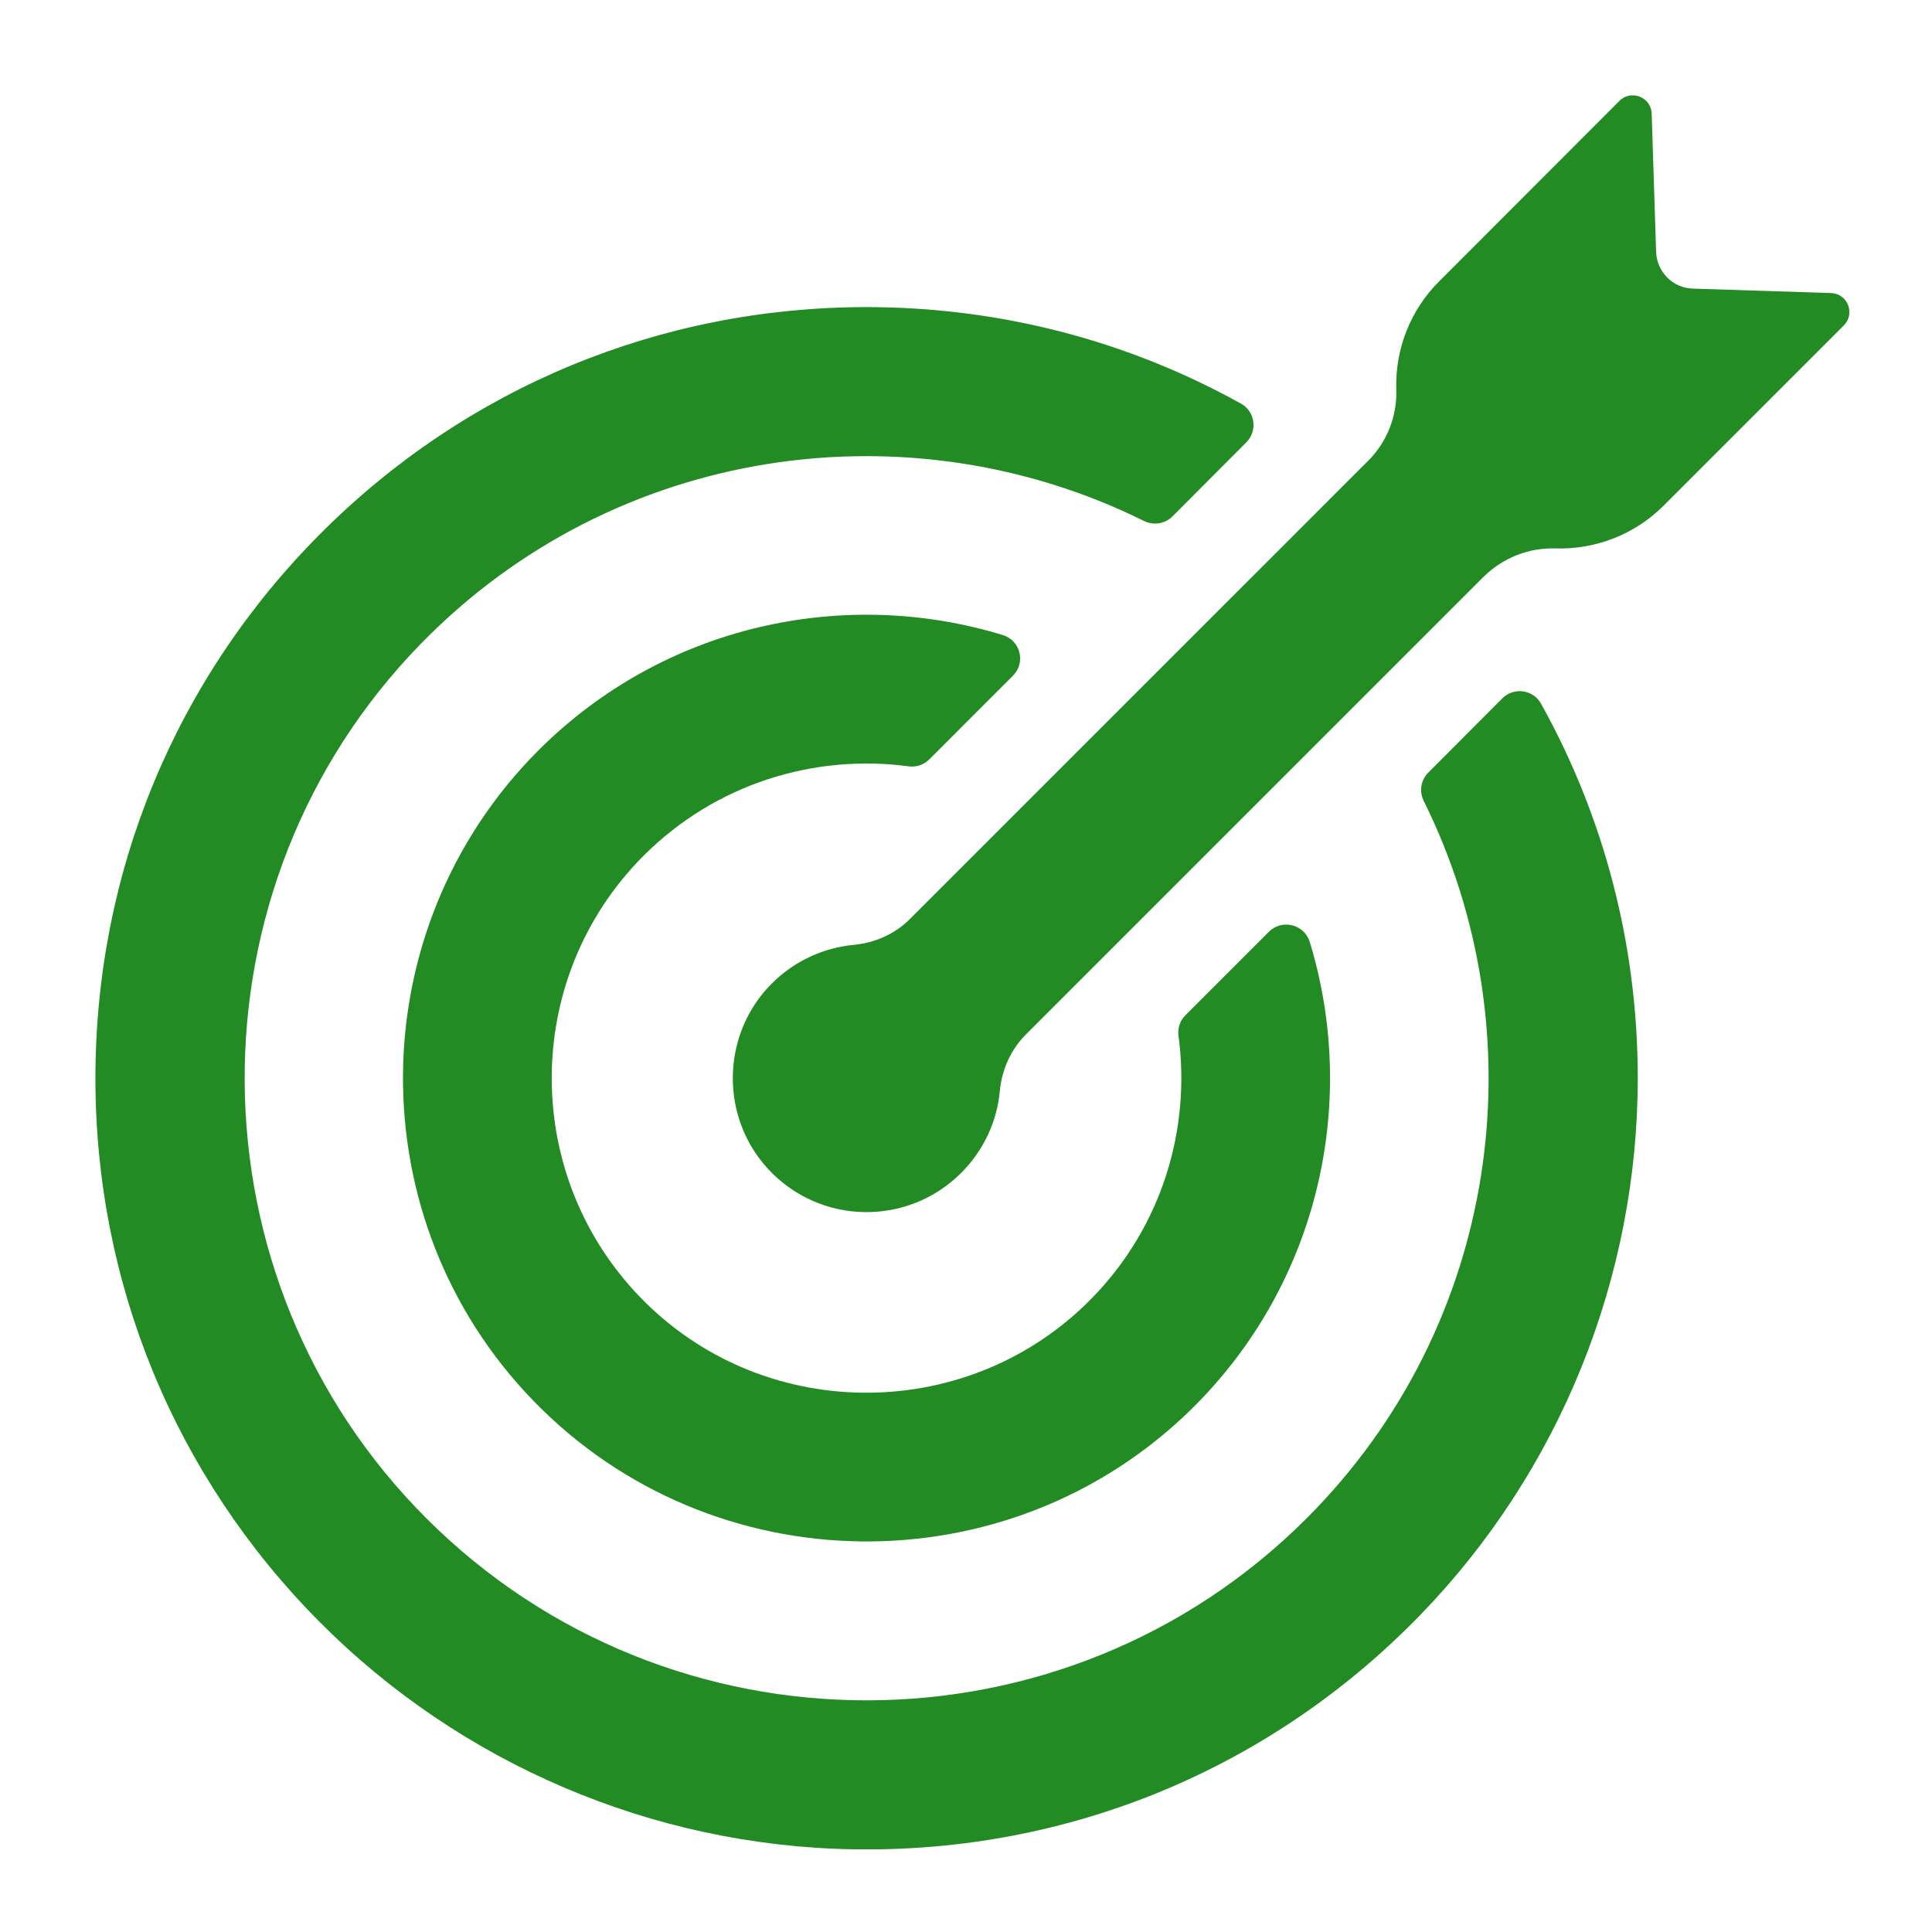 <?xml version="1.0" encoding="UTF-8"?>
<svg xmlns="http://www.w3.org/2000/svg" xmlns:xlink="http://www.w3.org/1999/xlink" width="50" zoomAndPan="magnify" viewBox="0 0 37.5 37.5" height="50" preserveAspectRatio="xMidYMid meet" version="1.0">
  <defs>
    <clipPath id="cced755bec">
      <path d="M 1.852 5.93 L 31.824 5.93 L 31.824 35.895 L 1.852 35.895 Z M 1.852 5.93 " clip-rule="nonzero"></path>
    </clipPath>
    <clipPath id="cab4bb8529">
      <path d="M 14.164 1.852 L 35.895 1.852 L 35.895 23.59 L 14.164 23.59 Z M 14.164 1.852 " clip-rule="nonzero"></path>
    </clipPath>
  </defs>
  <g clip-path="url(#cced755bec)">
    <path fill="#238b23" d="M 25.363 29.469 C 20.656 34.18 12.996 34.18 8.285 29.48 C 3.617 24.82 3.562 17.215 8.172 12.492 C 11.934 8.637 17.641 7.848 22.207 10.113 C 22.387 10.203 22.609 10.168 22.754 10.027 L 24.191 8.586 C 24.414 8.363 24.363 7.988 24.09 7.836 C 21.891 6.613 19.406 5.961 16.82 5.961 C 12.82 5.961 9.062 7.516 6.234 10.344 C 3.406 13.172 1.852 16.93 1.852 20.93 C 1.852 24.906 3.395 28.652 6.195 31.473 C 8.941 34.238 12.668 35.828 16.562 35.895 C 20.734 35.965 24.664 34.34 27.57 31.344 C 30.277 28.551 31.793 24.797 31.789 20.906 C 31.785 18.328 31.133 15.852 29.91 13.656 C 29.758 13.383 29.383 13.332 29.16 13.555 L 27.723 14.996 C 27.578 15.141 27.543 15.359 27.633 15.543 C 29.879 20.062 29.125 25.707 25.363 29.469 " fill-opacity="1" fill-rule="nonzero"></path>
  </g>
  <path fill="#238b23" d="M 10.453 14.562 C 6.977 18.043 6.945 23.68 10.359 27.195 C 13.828 30.766 19.578 30.836 23.129 27.348 C 25.605 24.91 26.371 21.391 25.422 18.281 C 25.316 17.941 24.883 17.832 24.629 18.086 L 23.008 19.707 C 22.902 19.812 22.855 19.961 22.875 20.109 C 23.117 21.914 22.555 23.809 21.188 25.203 C 18.832 27.609 14.93 27.648 12.531 25.285 C 10.113 22.902 10.102 19 12.496 16.605 C 13.898 15.207 15.812 14.629 17.641 14.875 C 17.785 14.895 17.934 14.844 18.039 14.738 L 19.66 13.117 C 19.914 12.863 19.809 12.434 19.469 12.328 C 16.383 11.383 12.891 12.129 10.453 14.562 " fill-opacity="1" fill-rule="nonzero"></path>
  <g clip-path="url(#cab4bb8529)">
    <path fill="#238b23" d="M 32.855 5.602 C 32.469 5.59 32.16 5.277 32.145 4.891 L 32.059 2.207 C 32.051 1.887 31.66 1.73 31.434 1.957 L 27.934 5.461 C 27.379 6.012 27.078 6.773 27.102 7.555 C 27.121 8.074 26.922 8.582 26.551 8.949 L 17.664 17.836 C 17.371 18.129 16.984 18.301 16.57 18.34 C 15.992 18.395 15.426 18.645 14.98 19.09 C 14.957 19.117 14.93 19.141 14.906 19.168 C 13.996 20.156 13.996 21.703 14.91 22.691 C 15.918 23.781 17.617 23.805 18.656 22.766 C 19.102 22.32 19.352 21.758 19.406 21.18 C 19.445 20.766 19.617 20.375 19.91 20.082 L 28.797 11.195 C 29.168 10.828 29.672 10.629 30.191 10.645 C 30.977 10.668 31.734 10.371 32.289 9.816 L 35.789 6.316 C 36.016 6.086 35.863 5.699 35.539 5.688 L 32.855 5.602 " fill-opacity="1" fill-rule="nonzero"></path>
  </g>
</svg>
